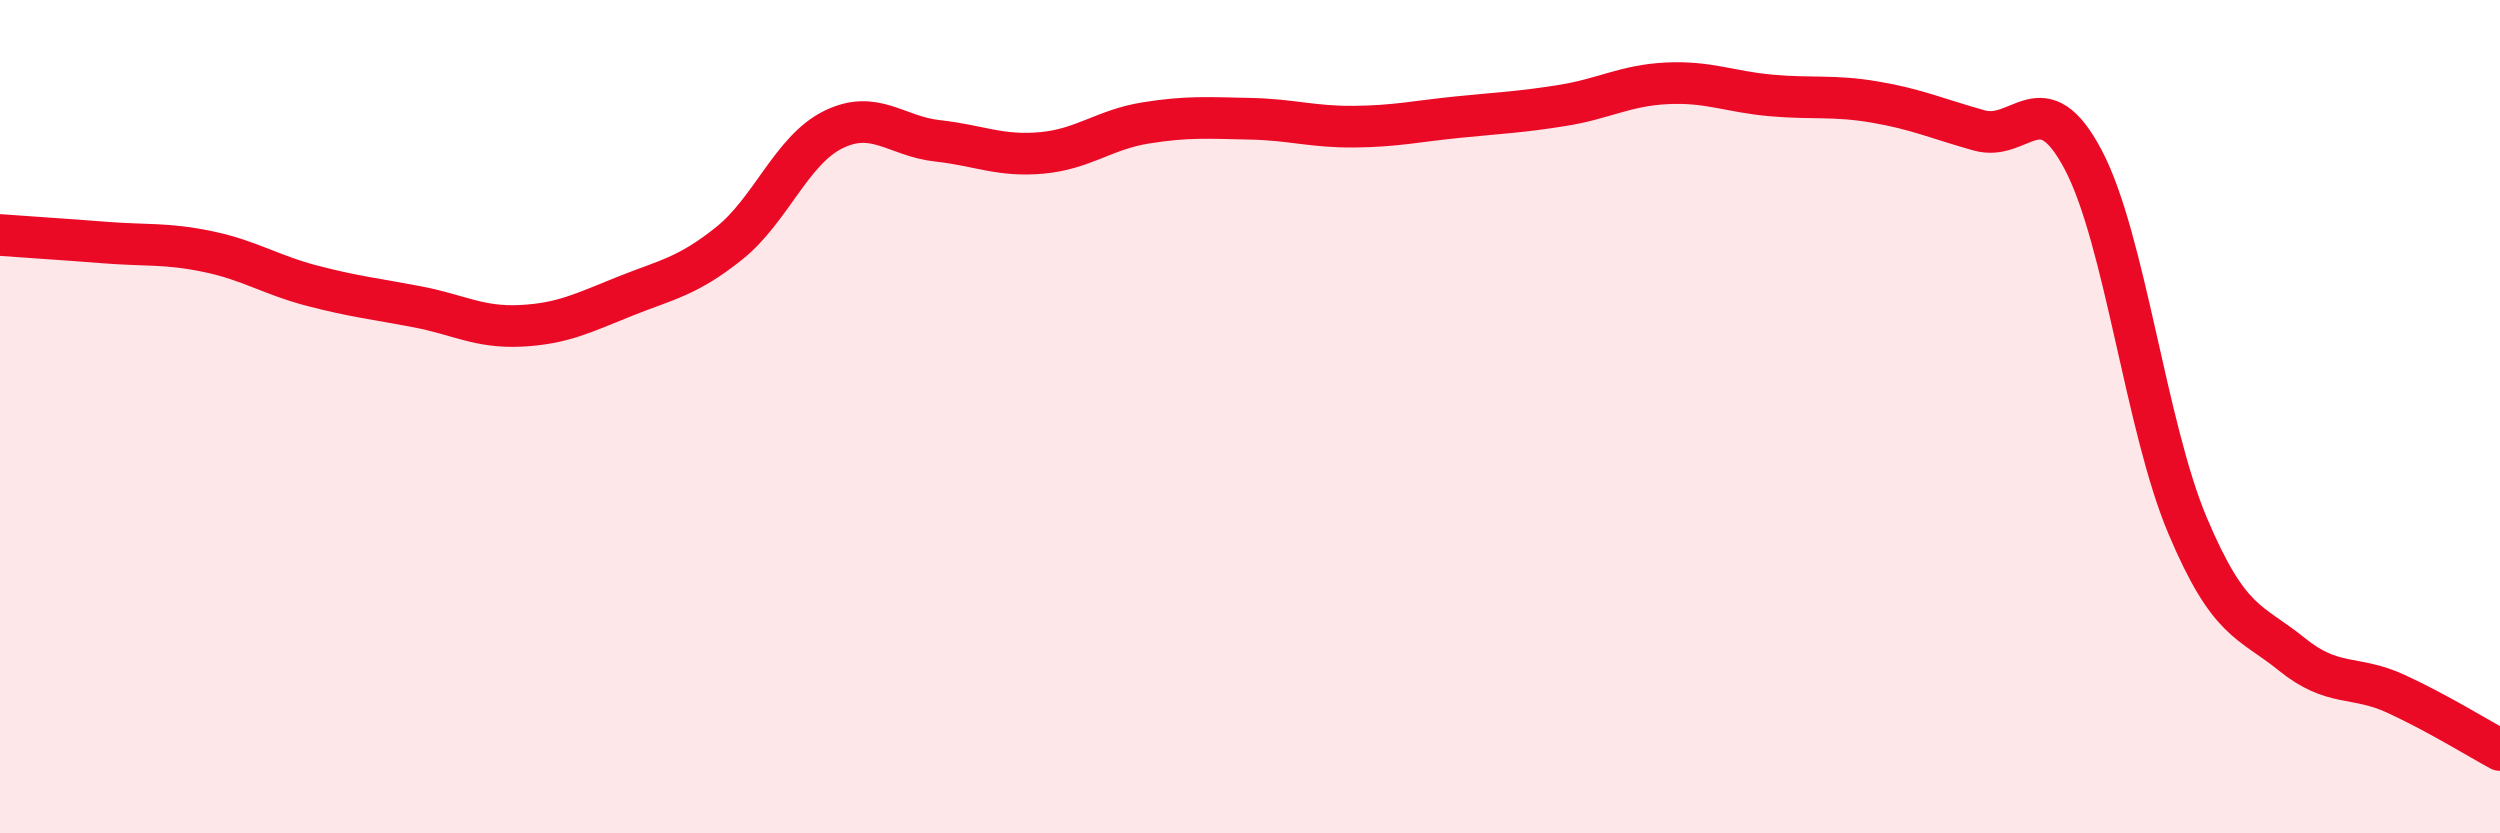 
    <svg width="60" height="20" viewBox="0 0 60 20" xmlns="http://www.w3.org/2000/svg">
      <path
        d="M 0,5.64 C 0.5,5.68 1.5,5.74 2.5,5.82 C 3.5,5.9 4,5.83 5,6.04 C 6,6.25 6.5,6.6 7.5,6.86 C 8.5,7.12 9,7.17 10,7.36 C 11,7.55 11.5,7.87 12.5,7.82 C 13.5,7.77 14,7.51 15,7.11 C 16,6.71 16.5,6.64 17.5,5.84 C 18.5,5.04 19,3.6 20,3.11 C 21,2.62 21.5,3.27 22.5,3.38 C 23.5,3.49 24,3.76 25,3.67 C 26,3.58 26.5,3.11 27.5,2.95 C 28.5,2.79 29,2.83 30,2.85 C 31,2.87 31.5,3.05 32.5,3.04 C 33.5,3.03 34,2.91 35,2.81 C 36,2.71 36.5,2.69 37.5,2.53 C 38.5,2.37 39,2.05 40,2 C 41,1.95 41.5,2.2 42.5,2.29 C 43.5,2.38 44,2.28 45,2.45 C 46,2.62 46.5,2.85 47.5,3.13 C 48.5,3.41 49,1.94 50,3.84 C 51,5.74 51.5,10.24 52.5,12.61 C 53.5,14.98 54,14.89 55,15.7 C 56,16.51 56.5,16.19 57.5,16.65 C 58.5,17.11 59.5,17.73 60,18L60 20L0 20Z"
        fill="#EB0A25"
        opacity="0.1"
        stroke-linecap="round"
        stroke-linejoin="round"
      />
      <path
        d="M 0,5.64 C 0.5,5.68 1.5,5.74 2.5,5.82 C 3.5,5.9 4,5.83 5,6.04 C 6,6.25 6.5,6.6 7.5,6.86 C 8.5,7.12 9,7.17 10,7.36 C 11,7.55 11.5,7.87 12.5,7.82 C 13.5,7.77 14,7.51 15,7.11 C 16,6.71 16.5,6.64 17.5,5.84 C 18.5,5.04 19,3.6 20,3.11 C 21,2.62 21.5,3.27 22.5,3.38 C 23.5,3.49 24,3.76 25,3.67 C 26,3.58 26.5,3.11 27.5,2.95 C 28.5,2.79 29,2.83 30,2.85 C 31,2.87 31.5,3.05 32.5,3.04 C 33.5,3.03 34,2.91 35,2.81 C 36,2.71 36.5,2.69 37.5,2.53 C 38.5,2.37 39,2.05 40,2 C 41,1.95 41.5,2.2 42.5,2.29 C 43.5,2.38 44,2.28 45,2.45 C 46,2.62 46.5,2.85 47.5,3.13 C 48.5,3.41 49,1.94 50,3.84 C 51,5.74 51.5,10.24 52.5,12.61 C 53.5,14.98 54,14.89 55,15.7 C 56,16.51 56.5,16.19 57.5,16.65 C 58.5,17.11 59.5,17.73 60,18"
        stroke="#EB0A25"
        stroke-width="1"
        fill="none"
        stroke-linecap="round"
        stroke-linejoin="round"
      />
    </svg>
  